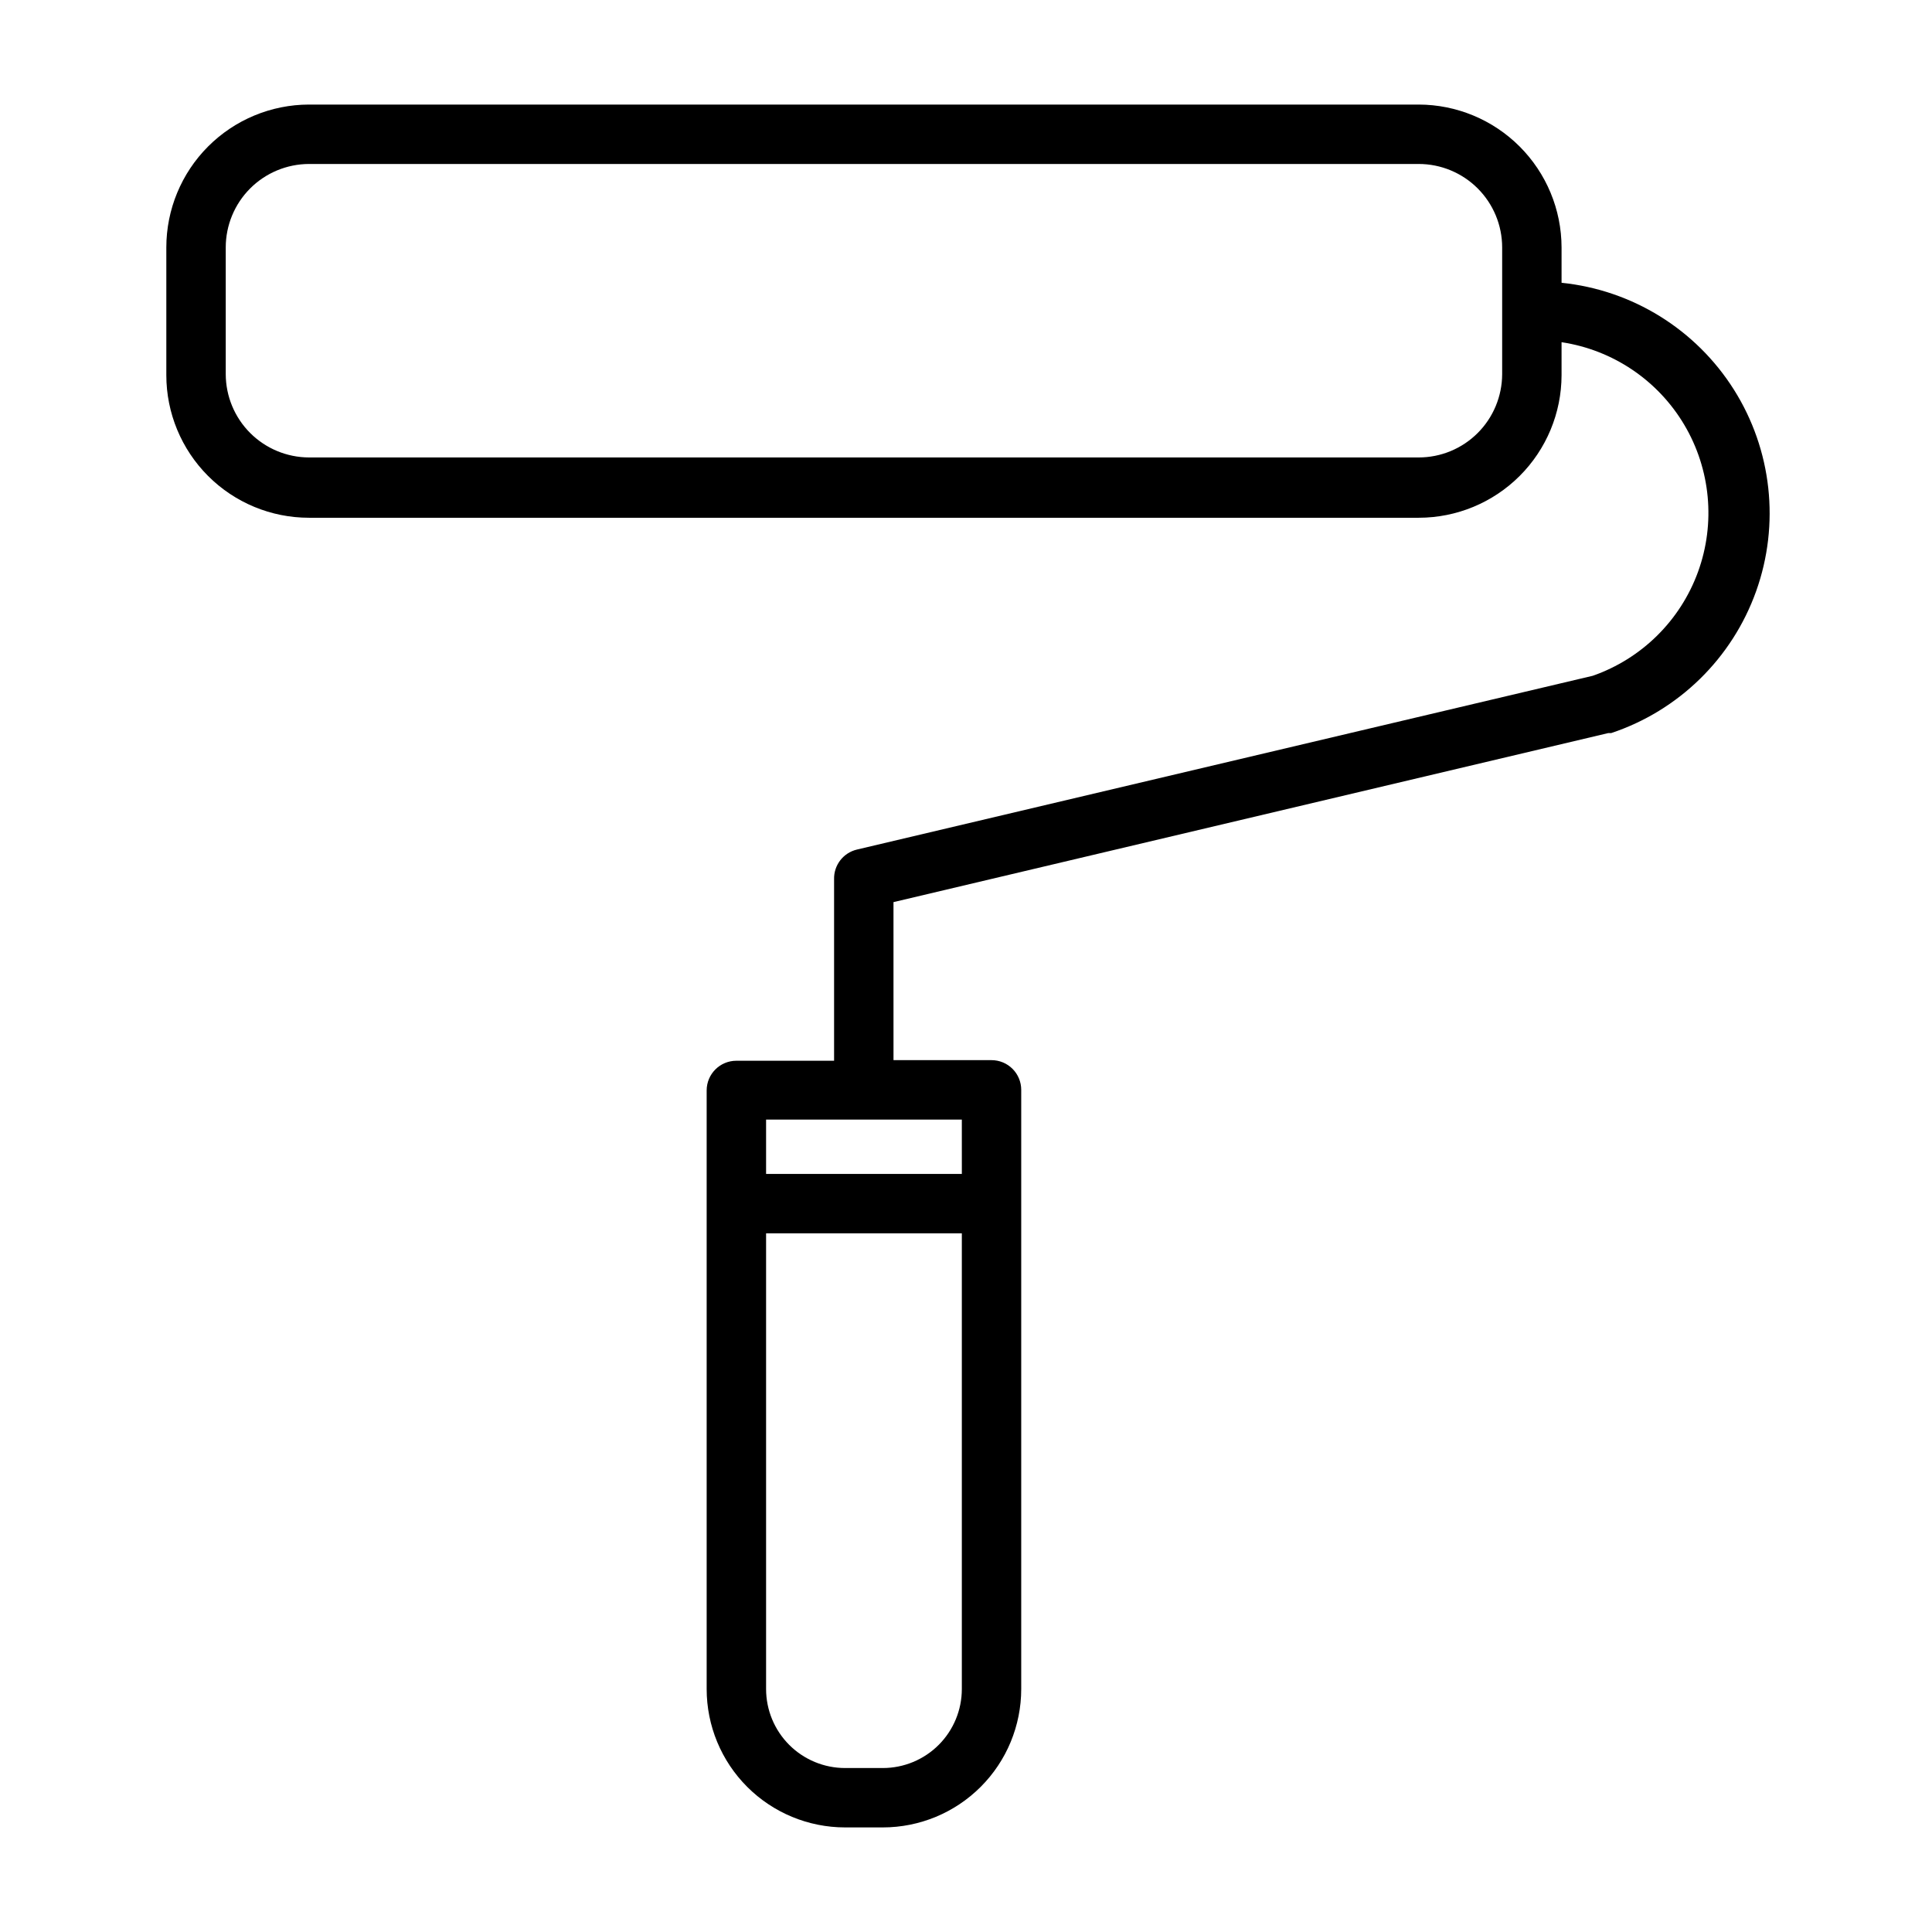 <?xml version="1.0" encoding="UTF-8"?>
<!-- Uploaded to: ICON Repo, www.svgrepo.com, Generator: ICON Repo Mixer Tools -->
<svg fill="#000000" width="800px" height="800px" version="1.1" viewBox="144 144 512 512" xmlns="http://www.w3.org/2000/svg">
 <path d="m557.83 218.94v-9.367c-0.02-10.035-4.016-19.656-11.113-26.75-7.098-7.098-16.715-11.094-26.75-11.113h-294.1c-10.031 0.02-19.641 4.019-26.727 11.117-7.082 7.098-11.062 16.719-11.062 26.746v33.852c0 10.02 3.984 19.629 11.07 26.715 7.086 7.09 16.695 11.07 26.719 11.07h294.1c10.027 0 19.648-3.981 26.746-11.062 7.098-7.086 11.098-16.695 11.117-26.723v-8.738c13.57 2.043 25.5 10.074 32.508 21.871 7.004 11.797 8.344 26.117 3.648 39.012-4.699 12.891-14.938 22.992-27.891 27.52l-194.99 46.051c-3.633 0.855-6.164 4.144-6.062 7.871v48.098h-25.898c-4.348 0-7.871 3.523-7.871 7.871v158.62c0 9.727 3.863 19.059 10.742 25.938 6.879 6.879 16.211 10.746 25.941 10.746h9.996c9.73 0 19.059-3.867 25.938-10.746 6.883-6.879 10.746-16.211 10.746-25.938v-158.78c0-2.086-0.828-4.09-2.305-5.566-1.477-1.477-3.481-2.305-5.566-2.305h-25.977l-0.004-41.879 189.4-44.793h0.789c17.902-5.961 32.066-19.82 38.418-37.59 6.352-17.766 4.184-37.465-5.883-53.426-10.066-15.957-26.914-26.402-45.684-28.324zm-15.742 24.246c-0.023 5.852-2.363 11.461-6.508 15.59-4.144 4.133-9.762 6.453-15.613 6.453h-294.1c-5.84-0.023-11.434-2.352-15.566-6.481-4.129-4.129-6.457-9.723-6.477-15.562v-33.613c0-5.852 2.32-11.469 6.449-15.613 4.133-4.148 9.738-6.484 15.594-6.508h294.1c5.867 0 11.492 2.332 15.641 6.481 4.148 4.148 6.481 9.773 6.481 15.641zm-164.13 369.36h-9.996c-5.555 0-10.883-2.207-14.809-6.133-3.926-3.926-6.133-9.254-6.133-14.805v-120.76h51.875v120.76c0 5.551-2.203 10.879-6.133 14.805-3.926 3.926-9.25 6.133-14.805 6.133zm20.941-157.44h-51.879v-14.406h51.875z"/>
</svg>